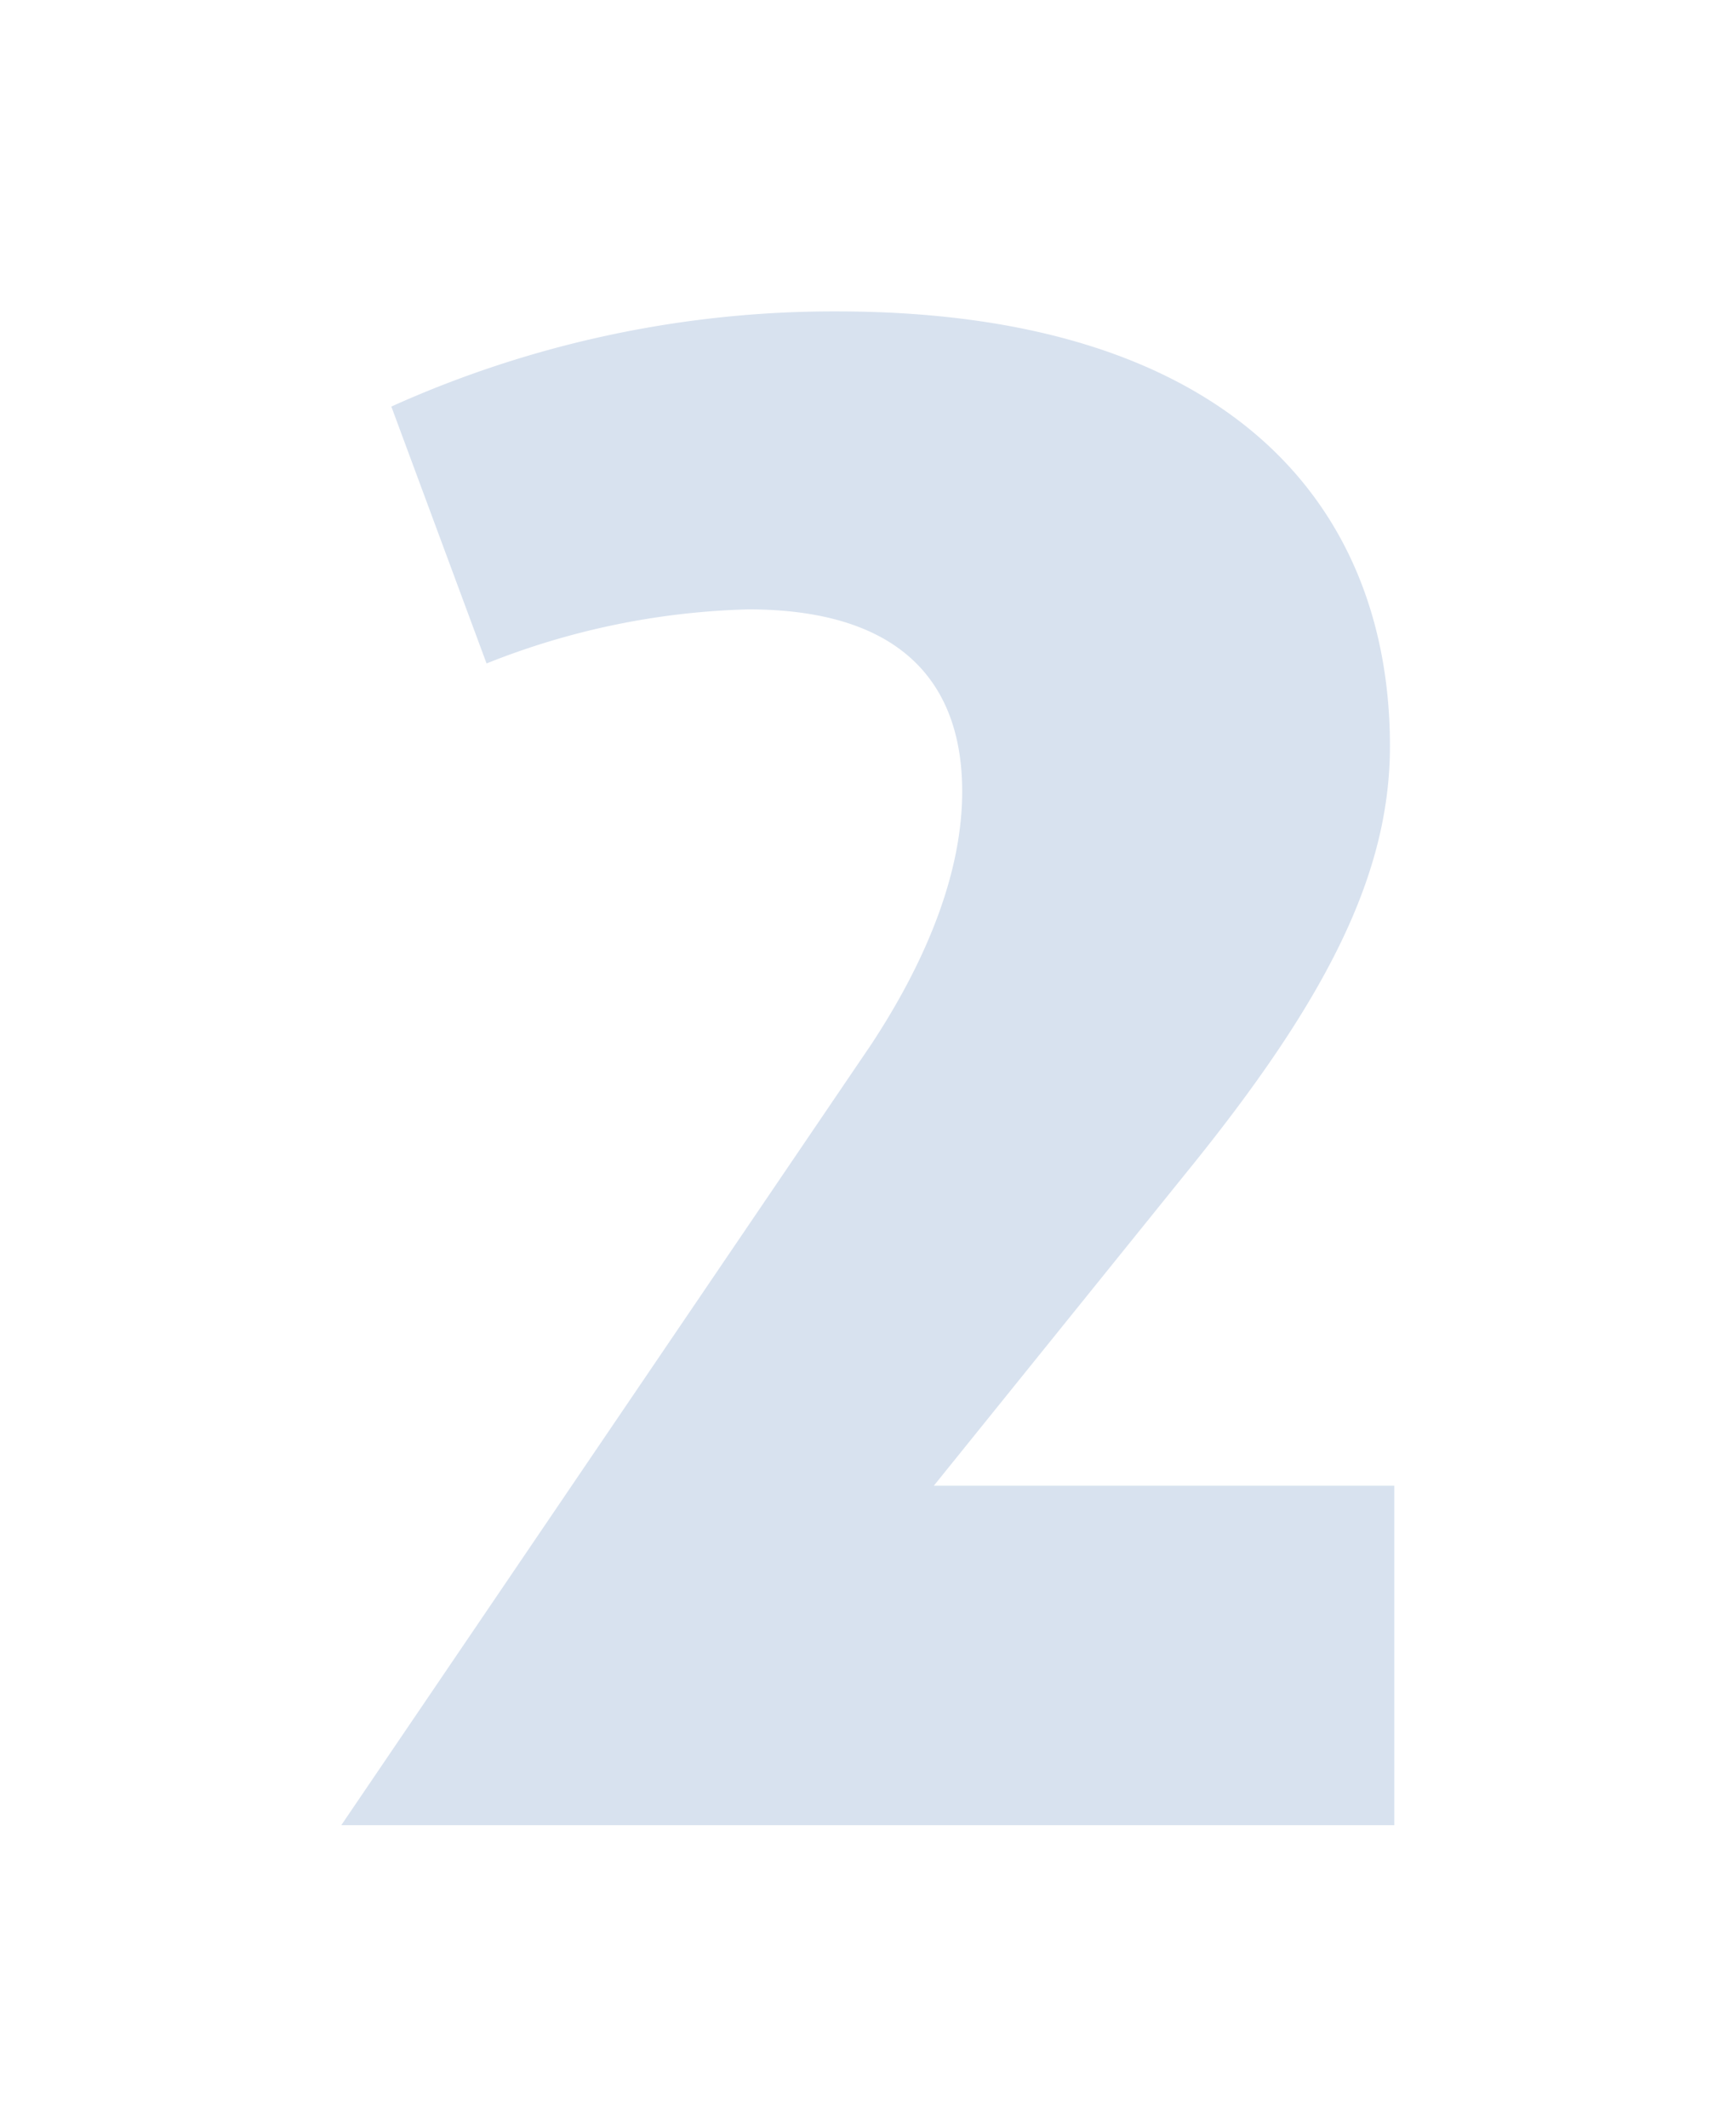 <svg id="Ebene_1" data-name="Ebene 1" xmlns="http://www.w3.org/2000/svg" viewBox="0 0 152.6 186.97"><defs><style>.cls-1{fill:#d8e2ef;}</style></defs><title>digital-leadership_about-us_number_</title><path class="cls-1" d="M30,160.36,76.58,91.77c5.13-7.79,8-15.39,8-22.23,0-9.31-5.13-16-18.81-16a66.51,66.51,0,0,0-23,4.75L34.4,35.72a94.64,94.64,0,0,1,39.14-8.36c34.58,0,48.64,17.1,48.64,38.19,0,11.21-5.51,22.23-17.86,37.43L82.09,130.53h40.47v29.83Z"/></svg>